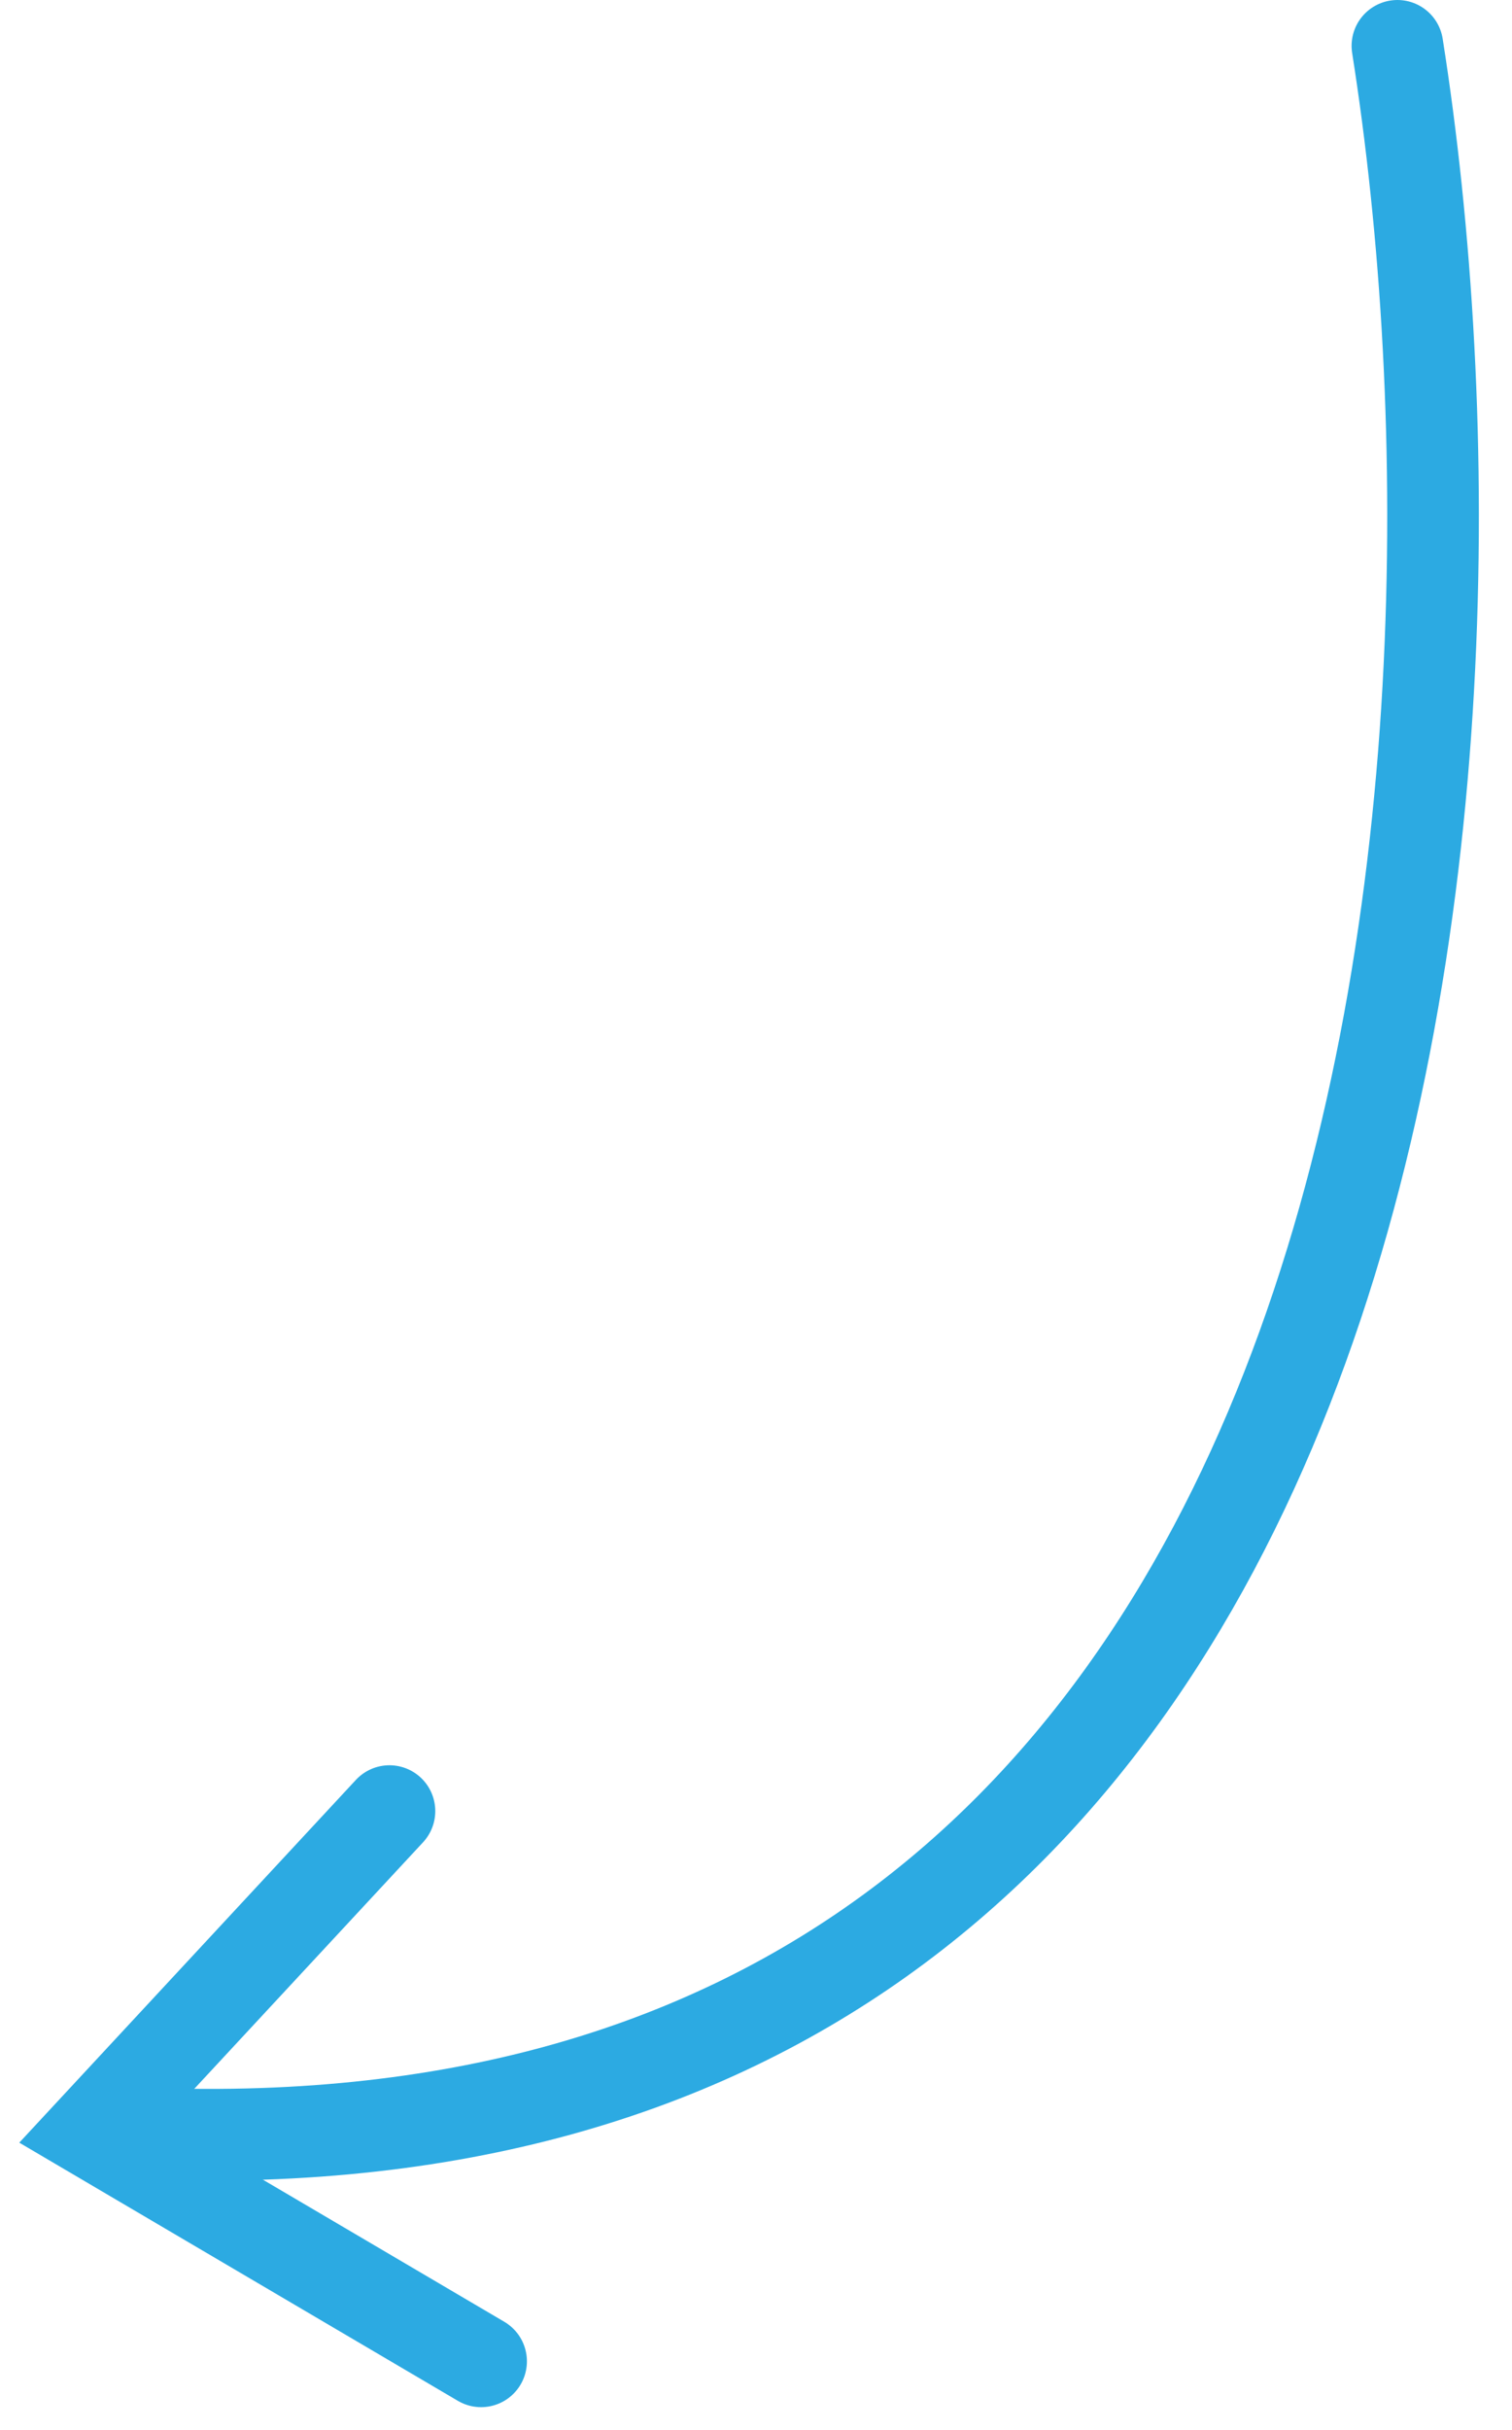 <?xml version="1.0" encoding="UTF-8"?> <svg xmlns="http://www.w3.org/2000/svg" width="33" height="53" viewBox="0 0 33 53" fill="none"><path d="M30.499 1C32.999 16.833 30.899 48.1 2.499 46.5" stroke="#2CAAE2" stroke-width="2" stroke-linecap="round"></path><path d="M8.5 39.5L2 46.5L10.5 51.5" stroke="#2CAAE2" stroke-width="2" stroke-linecap="round"></path></svg> 